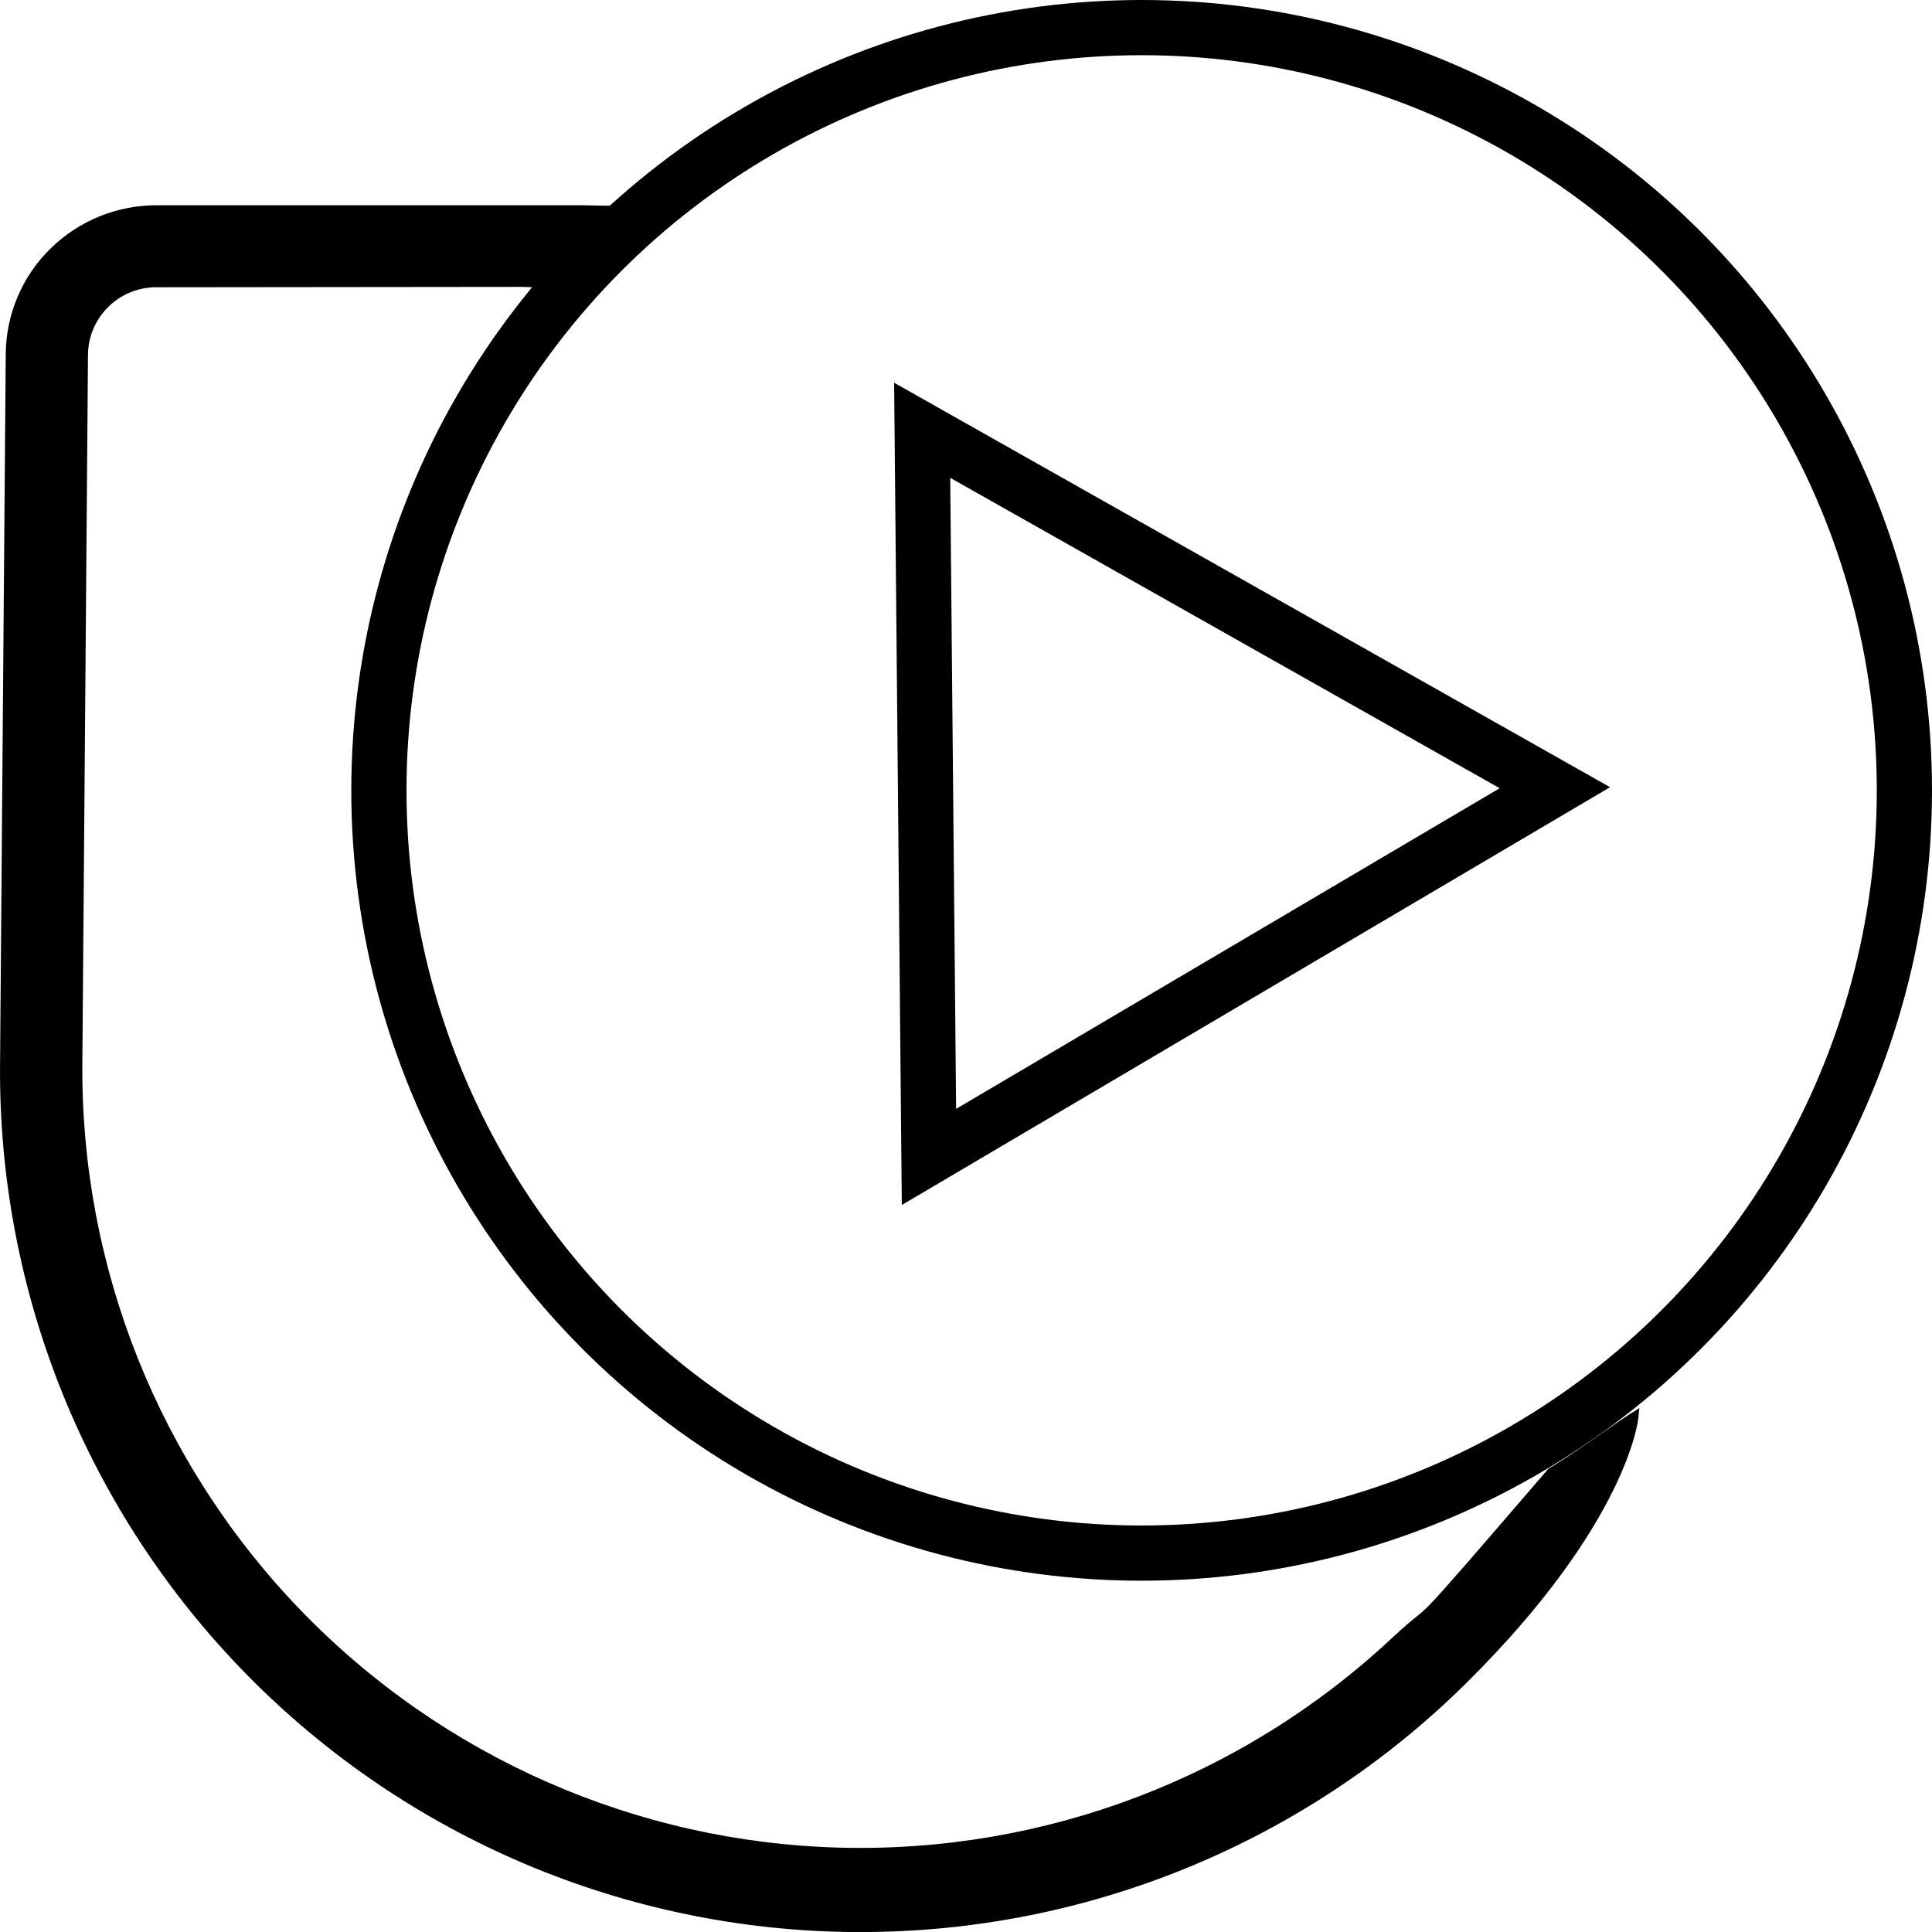 <svg width="35" height="35" viewBox="0 0 35 35" fill="none" xmlns="http://www.w3.org/2000/svg">
<path d="M28.049 26.609C25.21 29.909 26.144 28.809 25.21 29.681C22.507 32.206 18.921 33.567 15.223 33.472C11.526 33.376 8.015 31.831 5.446 29.17C2.877 26.509 1.457 22.946 1.492 19.247L1.594 6.423C1.598 6.099 1.729 5.79 1.959 5.562C2.189 5.334 2.499 5.205 2.823 5.204H2.833L9.471 5.197L9.653 5.204C9.926 5.211 10.041 5.215 10.332 5.215C10.604 4.726 11.392 4.055 11.608 3.738C11.208 3.725 11.15 3.731 10.518 3.718L10.45 3.718L2.844 3.718C2.123 3.716 1.431 3.997 0.917 4.501C0.661 4.75 0.458 5.048 0.319 5.377C0.179 5.705 0.106 6.058 0.104 6.415L0.001 19.284C-0.016 21.331 0.371 23.362 1.139 25.26C1.908 27.158 3.043 28.887 4.479 30.346C5.915 31.806 7.625 32.968 9.511 33.767C11.396 34.565 13.421 34.985 15.468 35.001H15.597C19.71 35.001 23.657 33.374 26.577 30.477C29.497 27.579 29.678 25.702 29.678 25.702L29.699 25.509C29.219 25.797 28.664 26.242 28.049 26.609Z" fill="black"/>
<circle cx="20.682" cy="14.318" r="13.818" stroke="black"/>
<path d="M28.168 14.27L16.829 20.959L16.706 7.795L28.168 14.27Z" stroke="black"/>
</svg>
